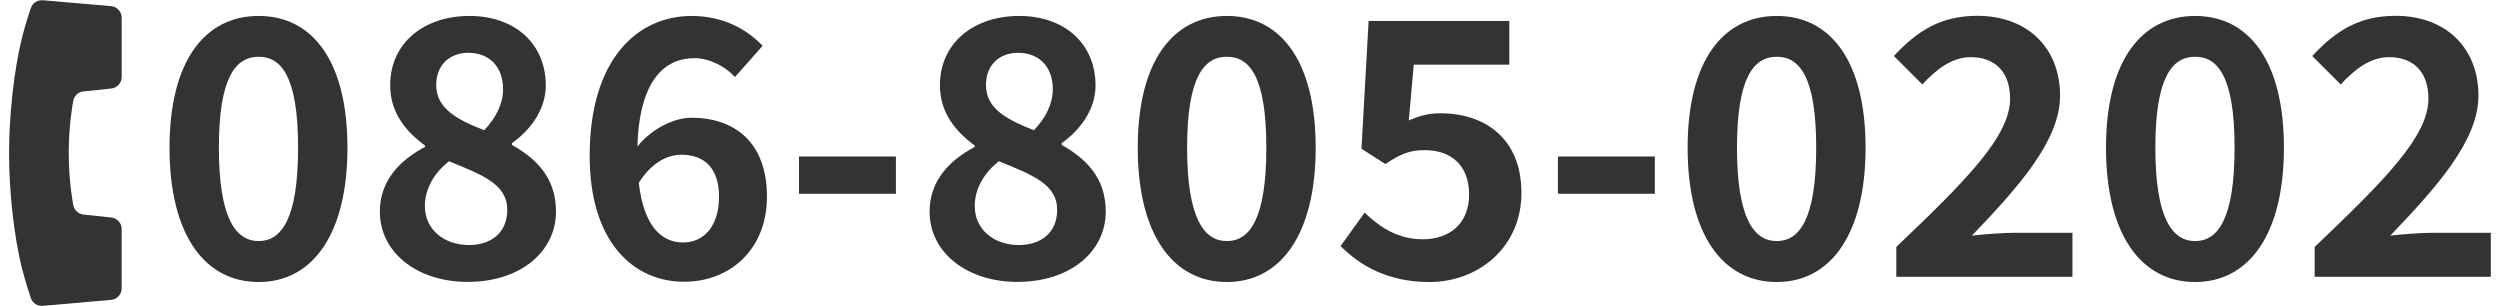 <?xml version="1.0" encoding="UTF-8"?>
<svg id="_レイヤー_2" data-name="レイヤー 2" xmlns="http://www.w3.org/2000/svg" width="196" height="24" viewBox="0 0 196 24">
  <defs>
    <style>
      .cls-1 {
        fill: none;
      }

      .cls-2 {
        fill: #333;
      }
    </style>
  </defs>
  <g id="text">
    <g>
      <g>
        <g>
          <path class="cls-2" d="M13.29,11.58c0-6.79,2.76-10.33,6.99-10.33s6.96,3.56,6.96,10.33-2.73,10.53-6.96,10.53-6.99-3.7-6.99-10.53ZM23.37,11.58c0-5.57-1.31-7.13-3.09-7.13s-3.12,1.56-3.12,7.13,1.34,7.32,3.12,7.32,3.09-1.73,3.09-7.32Z"/>
          <path class="cls-2" d="M29.78,16.59c0-2.48,1.64-4.07,3.54-5.07v-.11c-1.56-1.14-2.73-2.62-2.73-4.73,0-3.31,2.65-5.43,6.21-5.43s5.99,2.17,5.99,5.46c0,1.98-1.34,3.59-2.65,4.51v.14c1.86,1.06,3.45,2.53,3.45,5.23,0,3.12-2.76,5.51-6.93,5.51-3.93,0-6.88-2.28-6.88-5.51ZM39.77,16.45c0-2-1.92-2.73-4.57-3.81-1.09.86-1.89,2.09-1.89,3.51,0,1.87,1.53,3.06,3.45,3.06,1.75,0,3.01-.97,3.01-2.76ZM39.44,6.98c0-1.67-1-2.84-2.73-2.84-1.39,0-2.51.89-2.51,2.53,0,1.84,1.62,2.7,3.76,3.54.95-1,1.48-2.09,1.48-3.23Z"/>
          <path class="cls-2" d="M46.23,12.22c0-7.66,3.81-10.97,7.99-10.97,2.51,0,4.34,1.06,5.57,2.34l-2.17,2.45c-.72-.81-1.98-1.48-3.17-1.48-2.37,0-4.32,1.75-4.48,6.93,1.14-1.42,2.9-2.26,4.23-2.26,3.45,0,5.93,1.98,5.93,6.18s-2.95,6.68-6.49,6.68c-3.9,0-7.41-3.01-7.41-9.88ZM50.08,14.33c.39,3.4,1.78,4.68,3.48,4.68,1.56,0,2.81-1.2,2.81-3.59,0-2.26-1.17-3.29-2.95-3.29-1.06,0-2.31.58-3.34,2.2Z"/>
          <path class="cls-2" d="M62.64,12.27h7.6v2.92h-7.6v-2.92Z"/>
          <path class="cls-2" d="M72.88,16.59c0-2.48,1.64-4.07,3.54-5.07v-.11c-1.56-1.14-2.73-2.62-2.73-4.73,0-3.31,2.65-5.43,6.21-5.43s5.99,2.17,5.99,5.46c0,1.98-1.34,3.59-2.65,4.51v.14c1.86,1.06,3.45,2.53,3.45,5.23,0,3.12-2.76,5.51-6.93,5.51-3.93,0-6.88-2.28-6.88-5.51ZM82.88,16.45c0-2-1.92-2.73-4.57-3.81-1.09.86-1.89,2.09-1.89,3.51,0,1.87,1.53,3.06,3.45,3.06,1.75,0,3.01-.97,3.01-2.76ZM82.54,6.98c0-1.67-1-2.84-2.73-2.84-1.39,0-2.51.89-2.51,2.53,0,1.84,1.62,2.7,3.76,3.54.95-1,1.48-2.09,1.48-3.23Z"/>
          <path class="cls-2" d="M89.2,11.58c0-6.79,2.76-10.33,6.99-10.33s6.96,3.56,6.96,10.33-2.73,10.53-6.96,10.53-6.99-3.7-6.99-10.53ZM99.28,11.58c0-5.57-1.31-7.13-3.09-7.13s-3.12,1.56-3.12,7.13,1.34,7.32,3.12,7.32,3.09-1.73,3.09-7.32Z"/>
          <path class="cls-2" d="M105.1,19.29l1.89-2.62c1.17,1.14,2.62,2.09,4.54,2.09,2.14,0,3.65-1.25,3.65-3.51s-1.39-3.48-3.48-3.48c-1.22,0-1.89.31-3.09,1.09l-1.87-1.2.56-10.02h11.03v3.43h-7.49l-.39,4.37c.84-.36,1.53-.56,2.48-.56,3.45,0,6.35,1.95,6.35,6.24s-3.4,6.99-7.21,6.99c-3.26,0-5.43-1.28-6.96-2.81Z"/>
          <path class="cls-2" d="M122.14,12.27h7.6v2.92h-7.6v-2.92Z"/>
          <path class="cls-2" d="M132.31,11.58c0-6.79,2.76-10.33,6.99-10.33s6.96,3.56,6.96,10.33-2.73,10.53-6.96,10.53-6.99-3.7-6.99-10.53ZM142.39,11.58c0-5.57-1.31-7.13-3.09-7.13s-3.12,1.56-3.12,7.13,1.34,7.32,3.12,7.32,3.09-1.73,3.09-7.32Z"/>
          <path class="cls-2" d="M148.68,19.35c5.37-5.12,8.91-8.63,8.91-11.61,0-2.03-1.11-3.26-3.09-3.26-1.5,0-2.73,1-3.79,2.14l-2.23-2.23c1.89-2.03,3.73-3.15,6.54-3.15,3.9,0,6.49,2.48,6.49,6.26,0,3.51-3.23,7.13-6.91,10.97,1.03-.11,2.39-.22,3.37-.22h4.51v3.45h-13.81v-2.37Z"/>
          <path class="cls-2" d="M165.11,11.58c0-6.79,2.76-10.33,6.99-10.33s6.96,3.56,6.96,10.33-2.73,10.53-6.96,10.53-6.99-3.7-6.99-10.53ZM175.19,11.58c0-5.57-1.31-7.13-3.09-7.13s-3.12,1.56-3.12,7.13,1.34,7.32,3.12,7.32,3.09-1.73,3.09-7.32Z"/>
          <path class="cls-2" d="M181.48,19.35c5.37-5.12,8.91-8.63,8.91-11.61,0-2.03-1.11-3.26-3.09-3.26-1.5,0-2.73,1-3.79,2.14l-2.23-2.23c1.89-2.03,3.73-3.15,6.54-3.15,3.9,0,6.49,2.48,6.49,6.26,0,3.51-3.23,7.13-6.91,10.97,1.03-.11,2.39-.22,3.37-.22h4.51v3.45h-13.81v-2.37Z"/>
        </g>
        <path class="cls-2" d="M6.54,7.17l2.19-.23c.46-.05.81-.44.81-.91V1.39c0-.47-.36-.87-.83-.91L3.36.02c-.43-.04-.83.23-.95.64,0,0-.41,1.19-.65,2.16-.68,2.68-1.05,6.29-1.05,9.18s.36,6.5,1.05,9.18c.25.97.65,2.16.65,2.16.12.41.52.68.95.64l5.35-.47c.47-.04.83-.44.83-.91v-4.64c0-.47-.35-.86-.81-.91l-2.19-.23c-.43-.05-.77-.39-.81-.83,0,0-.34-1.73-.34-4s.34-4,.34-4c.04-.43.38-.78.81-.83Z"/>
      </g>
      <rect class="cls-1" width="196" height="24"/>
    </g>
  </g>
</svg>
